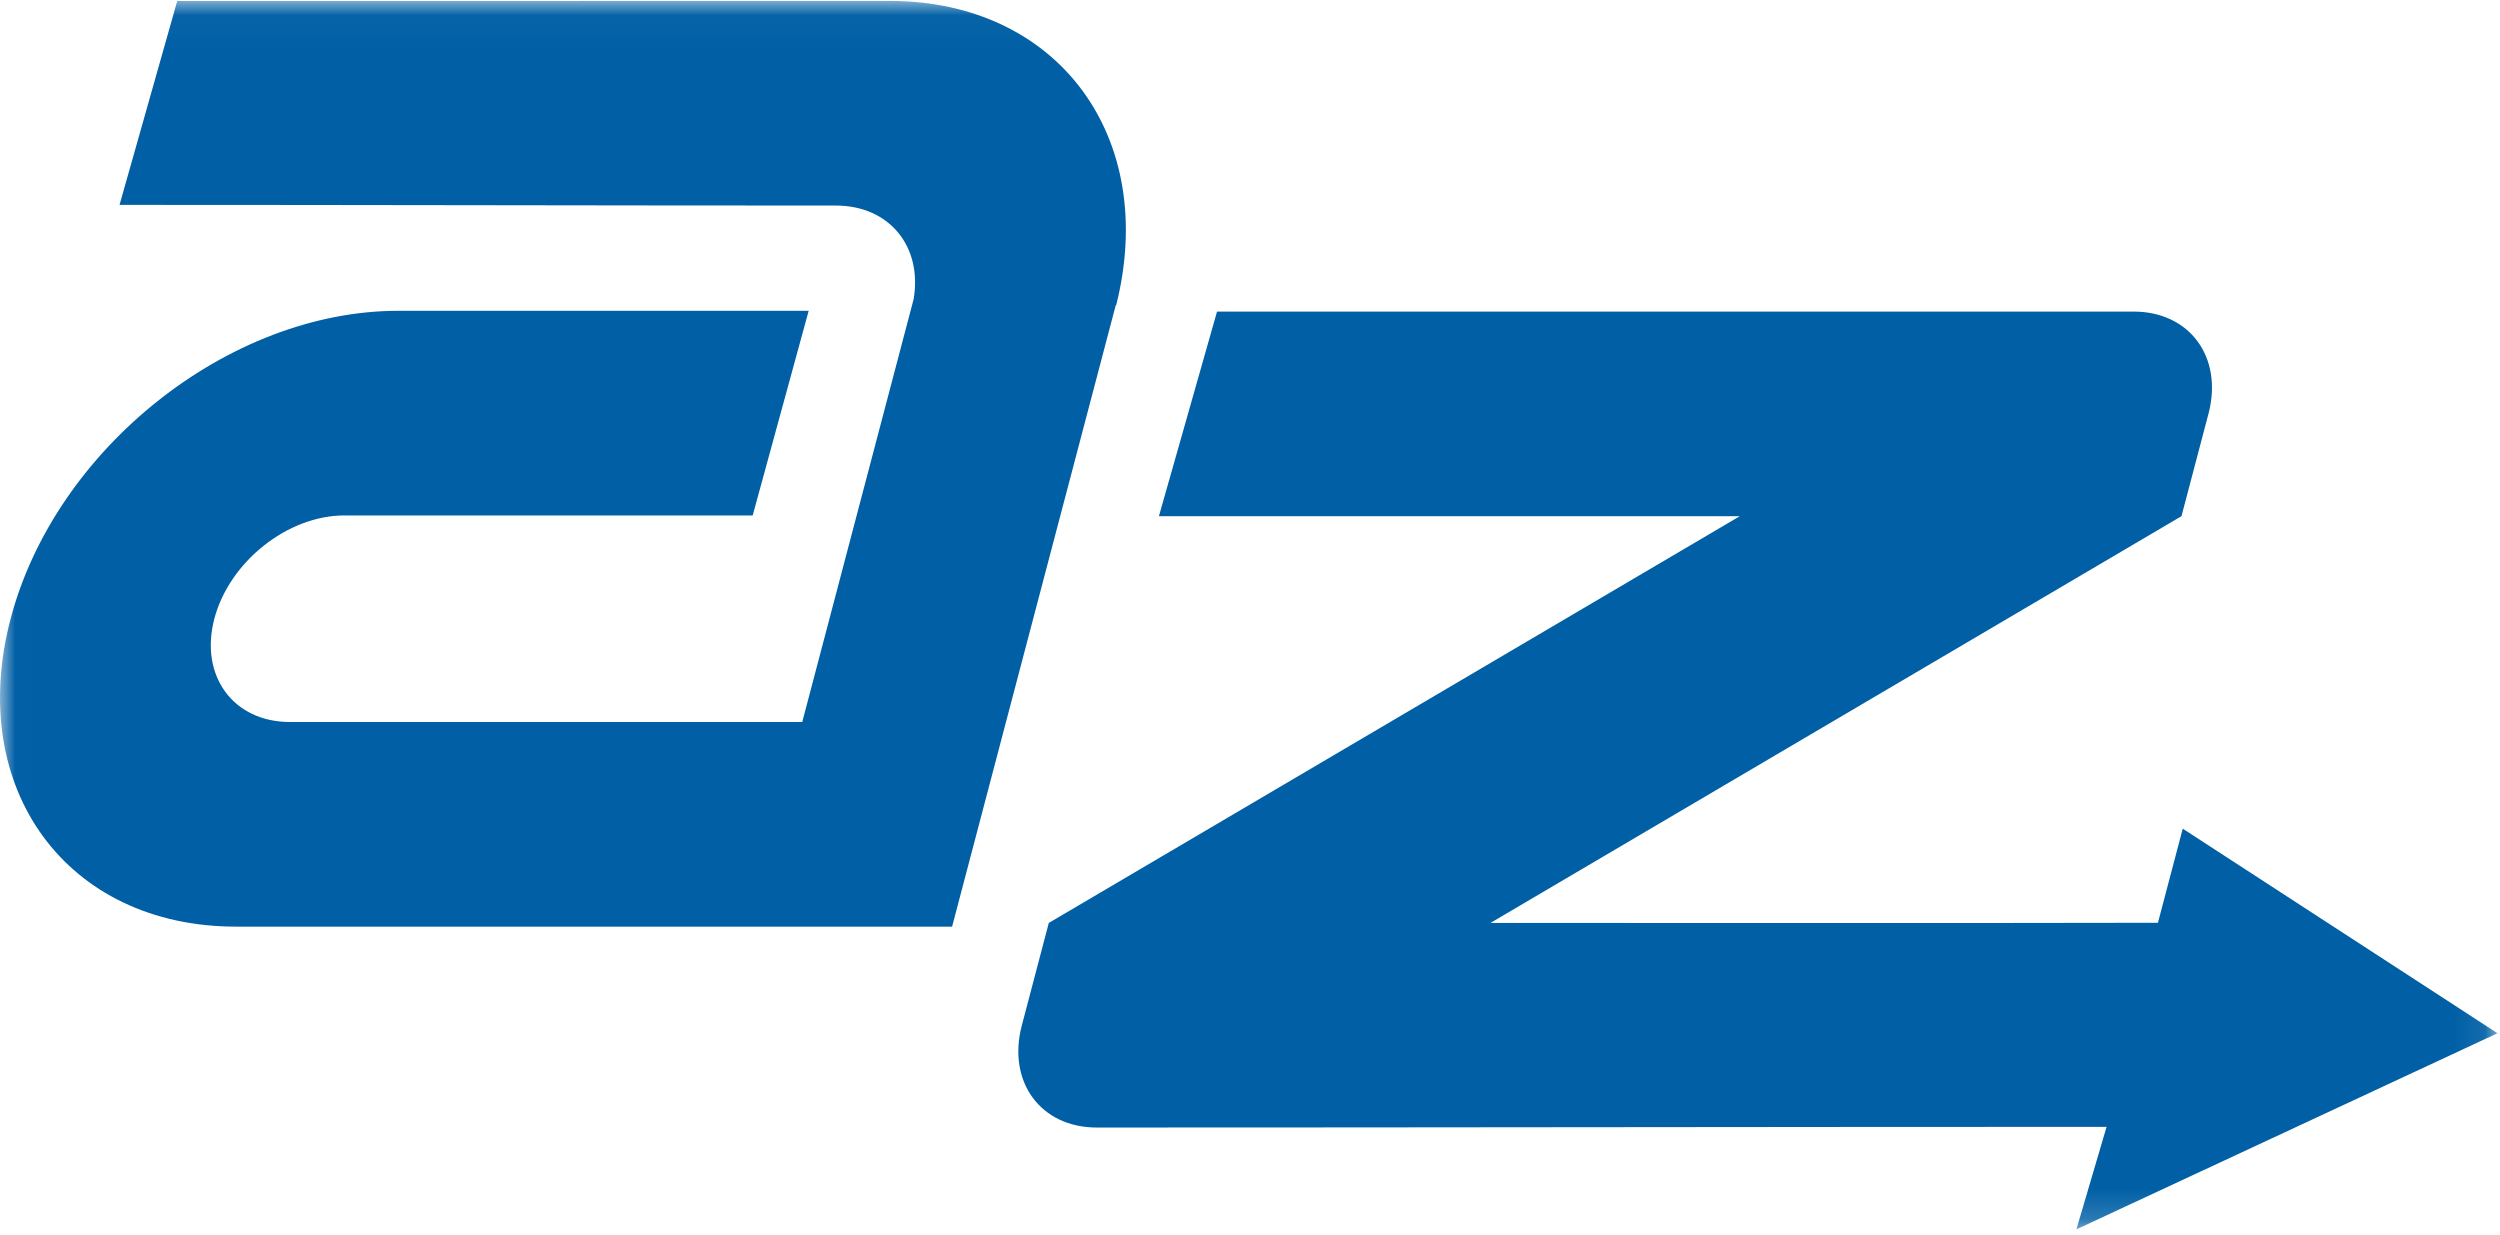<?xml version="1.0" encoding="UTF-8"?>
<svg width="81px" height="40px" viewBox="0 0 81 40" version="1.1" xmlns="http://www.w3.org/2000/svg" xmlns:xlink="http://www.w3.org/1999/xlink">
    <!-- Generator: Sketch 40.3 (33839) - http://www.bohemiancoding.com/sketch -->
    <title>logo</title>
    <desc>Created with Sketch.</desc>
    <defs>
        <polygon id="path-1" points="0.01 39.831 80.919 39.831 80.919 0.03 0.01 0.03"></polygon>
    </defs>
    <g id="az---error-pages" stroke="none" stroke-width="1" fill="none" fill-rule="evenodd">
        <g id="Desktop-SD---error-page-500" transform="translate(-600, -72)">
            <g id="logo" transform="translate(600, 72)">
                <g id="Group-3">
                    <g>
                        <mask id="mask-2" fill="white">
                            <use xlink:href="#path-1"></use>
                        </mask>
                        <g id="Clip-2"></g>
                        <path d="M80.919,33.477 L67.276,39.831 L68.253,36.51 C57.374,36.51 46.441,36.532 35.535,36.532 C33.713,36.532 32.626,35.048 33.108,33.219 L33.109,33.216 L33.981,29.903 L56.371,16.724 L37.549,16.724 L39.432,10.095 L69.126,10.095 C70.949,10.095 72.036,11.578 71.554,13.409 L71.553,13.41 L70.68,16.724 L48.291,29.903 C55.501,29.901 62.718,29.914 69.917,29.898 L70.721,26.849 L80.919,33.477 L80.919,33.477 Z M36.15,9.89 L30.848,30.023 L7.65,30.023 C2.165,30.023 -1.107,25.555 0.344,20.046 C1.795,14.538 7.419,10.07 12.904,10.07 L26.201,10.07 L24.387,16.7 L11.159,16.7 C9.319,16.7 7.432,18.199 6.945,20.046 C6.458,21.894 7.556,23.393 9.395,23.393 L25.993,23.393 L29.601,9.696 C29.893,7.993 28.818,6.66 27.083,6.66 C19.35,6.66 11.606,6.638 3.873,6.638 L5.742,0.033 L28.829,0.03 C34.275,0.03 37.538,4.435 36.164,9.89 L36.15,9.89 L36.15,9.89 Z" id="Fill-1" fill="#005FA5" mask="url(#mask-2)"></path>
                    </g>
                </g>
            </g>
        </g>
    </g>
</svg>